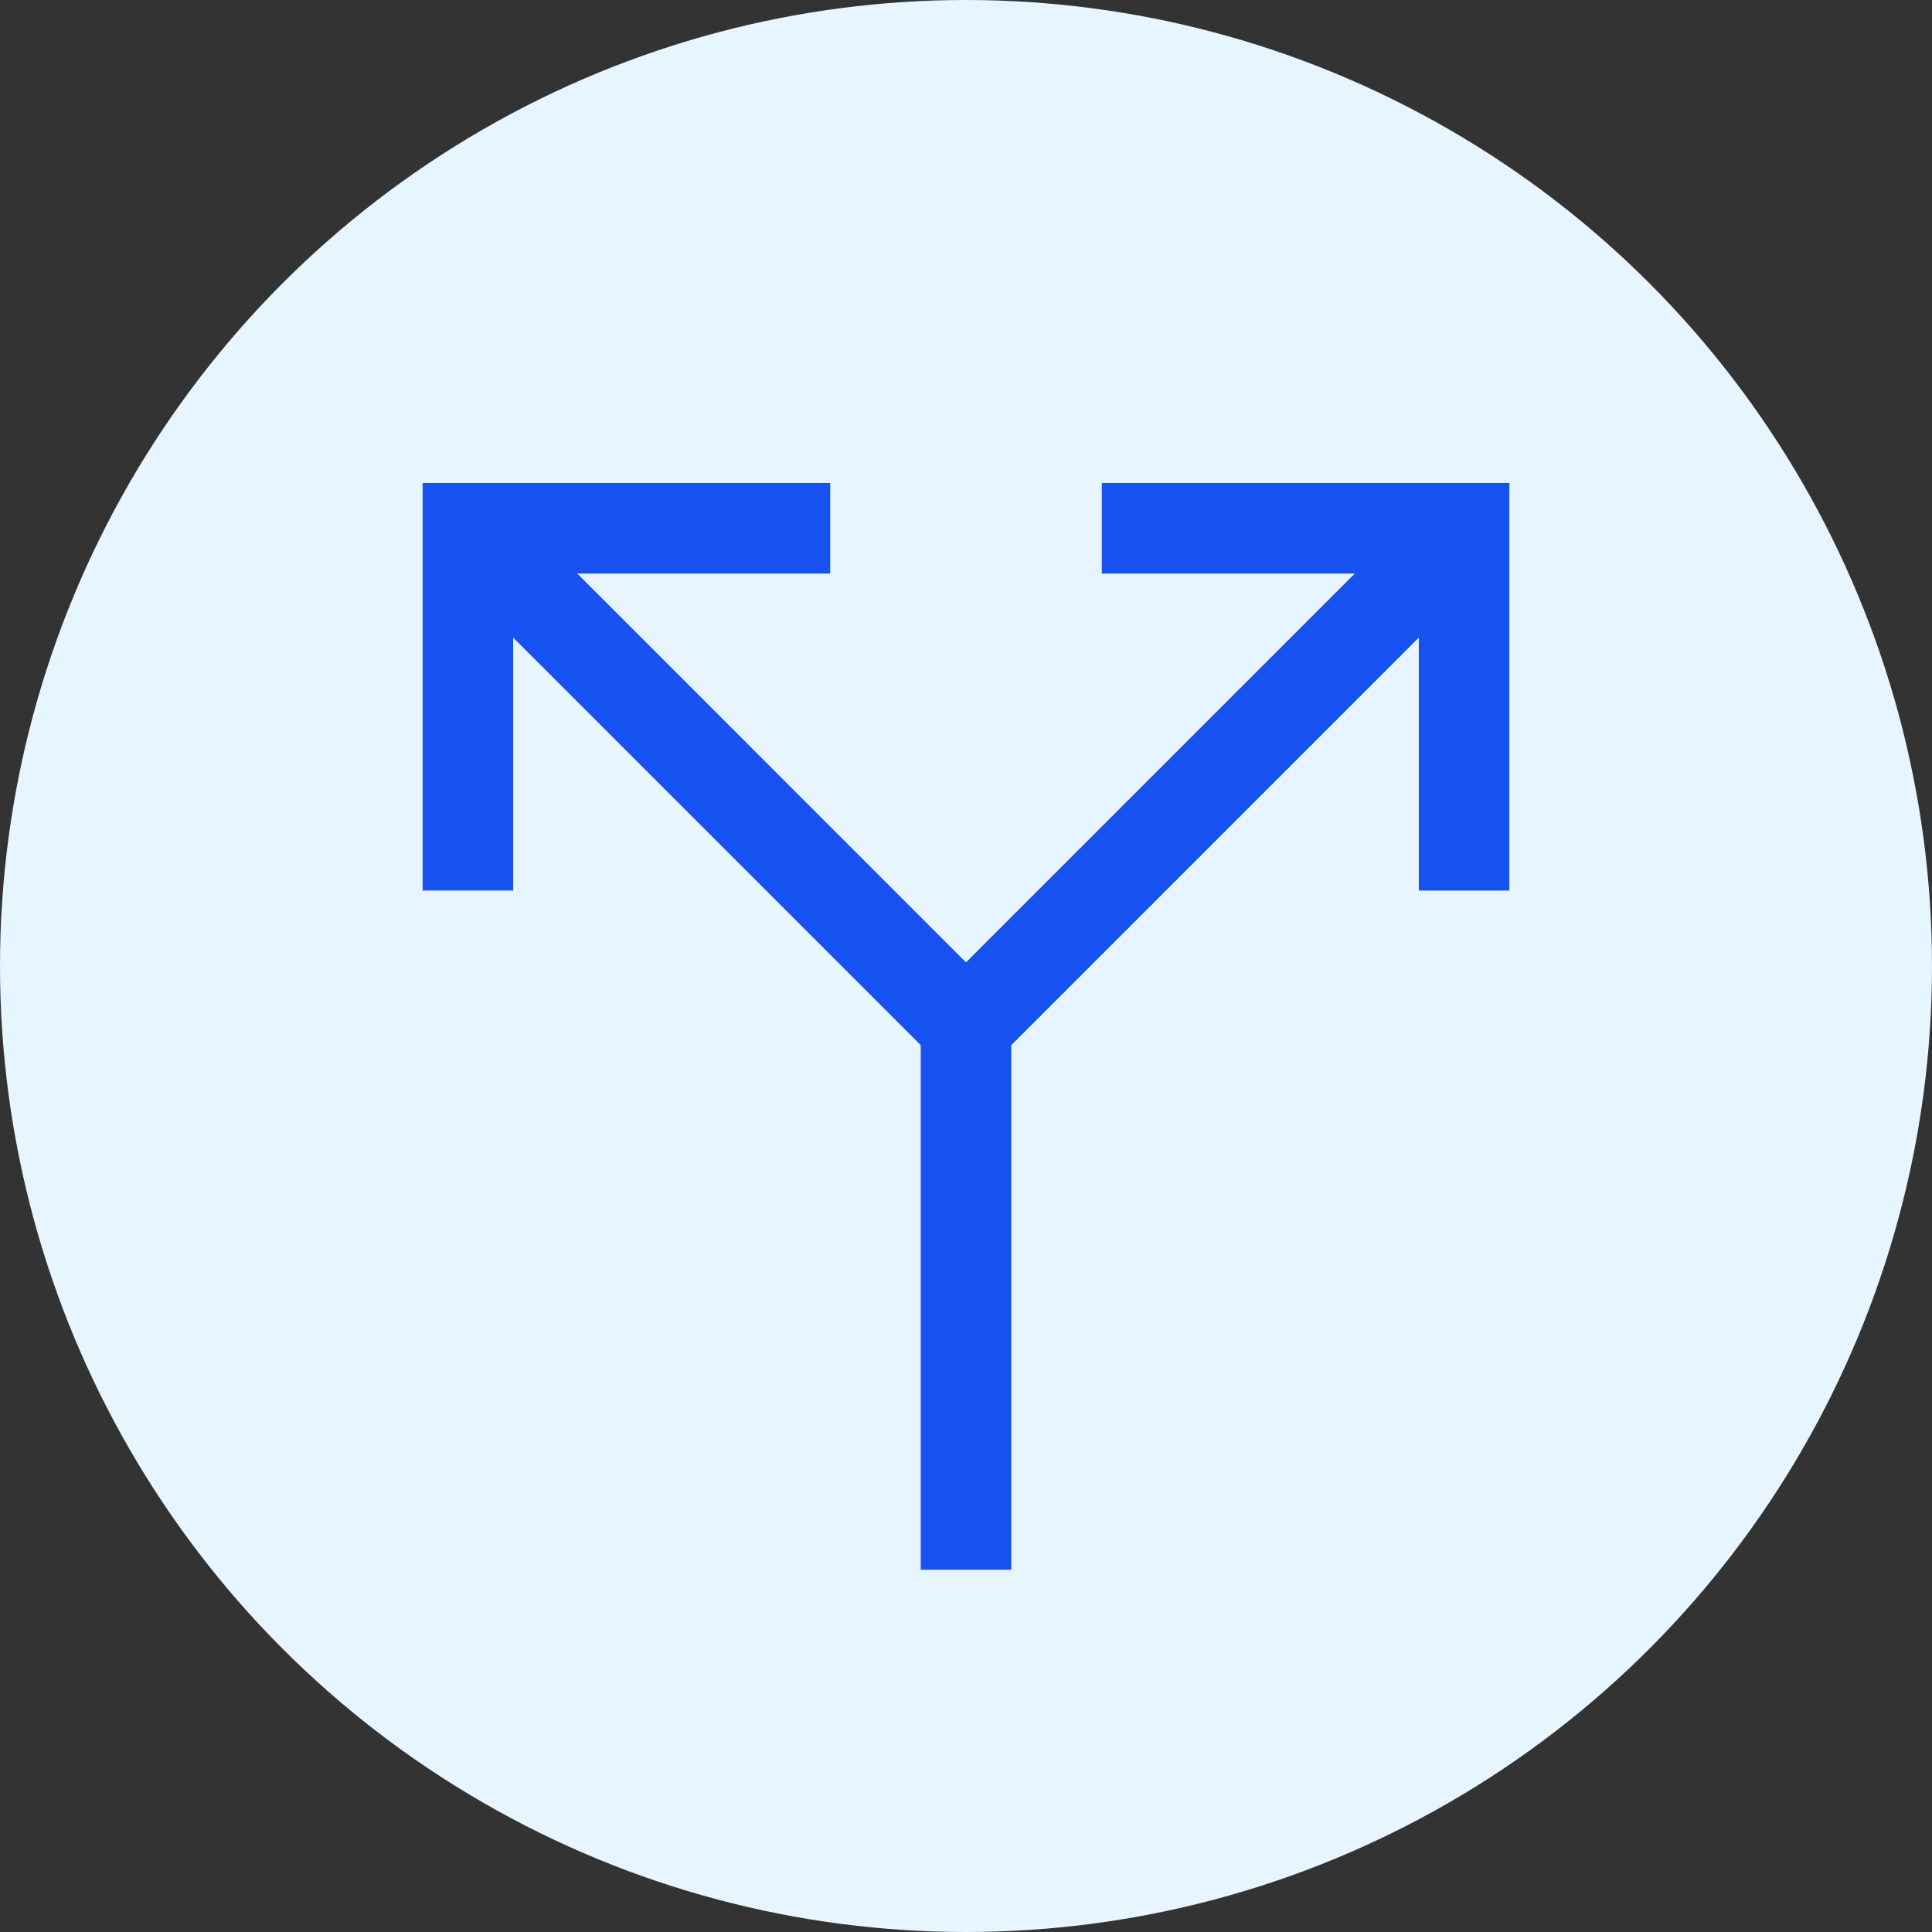 <svg xmlns="http://www.w3.org/2000/svg" width="32" height="32" viewBox="0 0 32 32">
  <rect x="0" y="0" width="32" height="32" fill="#333333" stroke="none"/>
  <g id="Group_9869" data-name="Group 9869" transform="translate(-668 -1284)">
    <circle id="Ellipse_519" data-name="Ellipse 519" cx="16" cy="16" r="16" transform="translate(668 1284)" fill="#e6f5ff"/>
    <path id="Path_4280" data-name="Path 4280" d="M5.5,10.75V6.561l6.75,6.75V22h1.5V13.311l6.75-6.75v4.19H22V4H15.25V5.5H19.44L13,11.94,6.561,5.5h4.19V4H4v6.75Z" transform="translate(671 1288)" fill="#1752f0"/>
  </g>
</svg>
